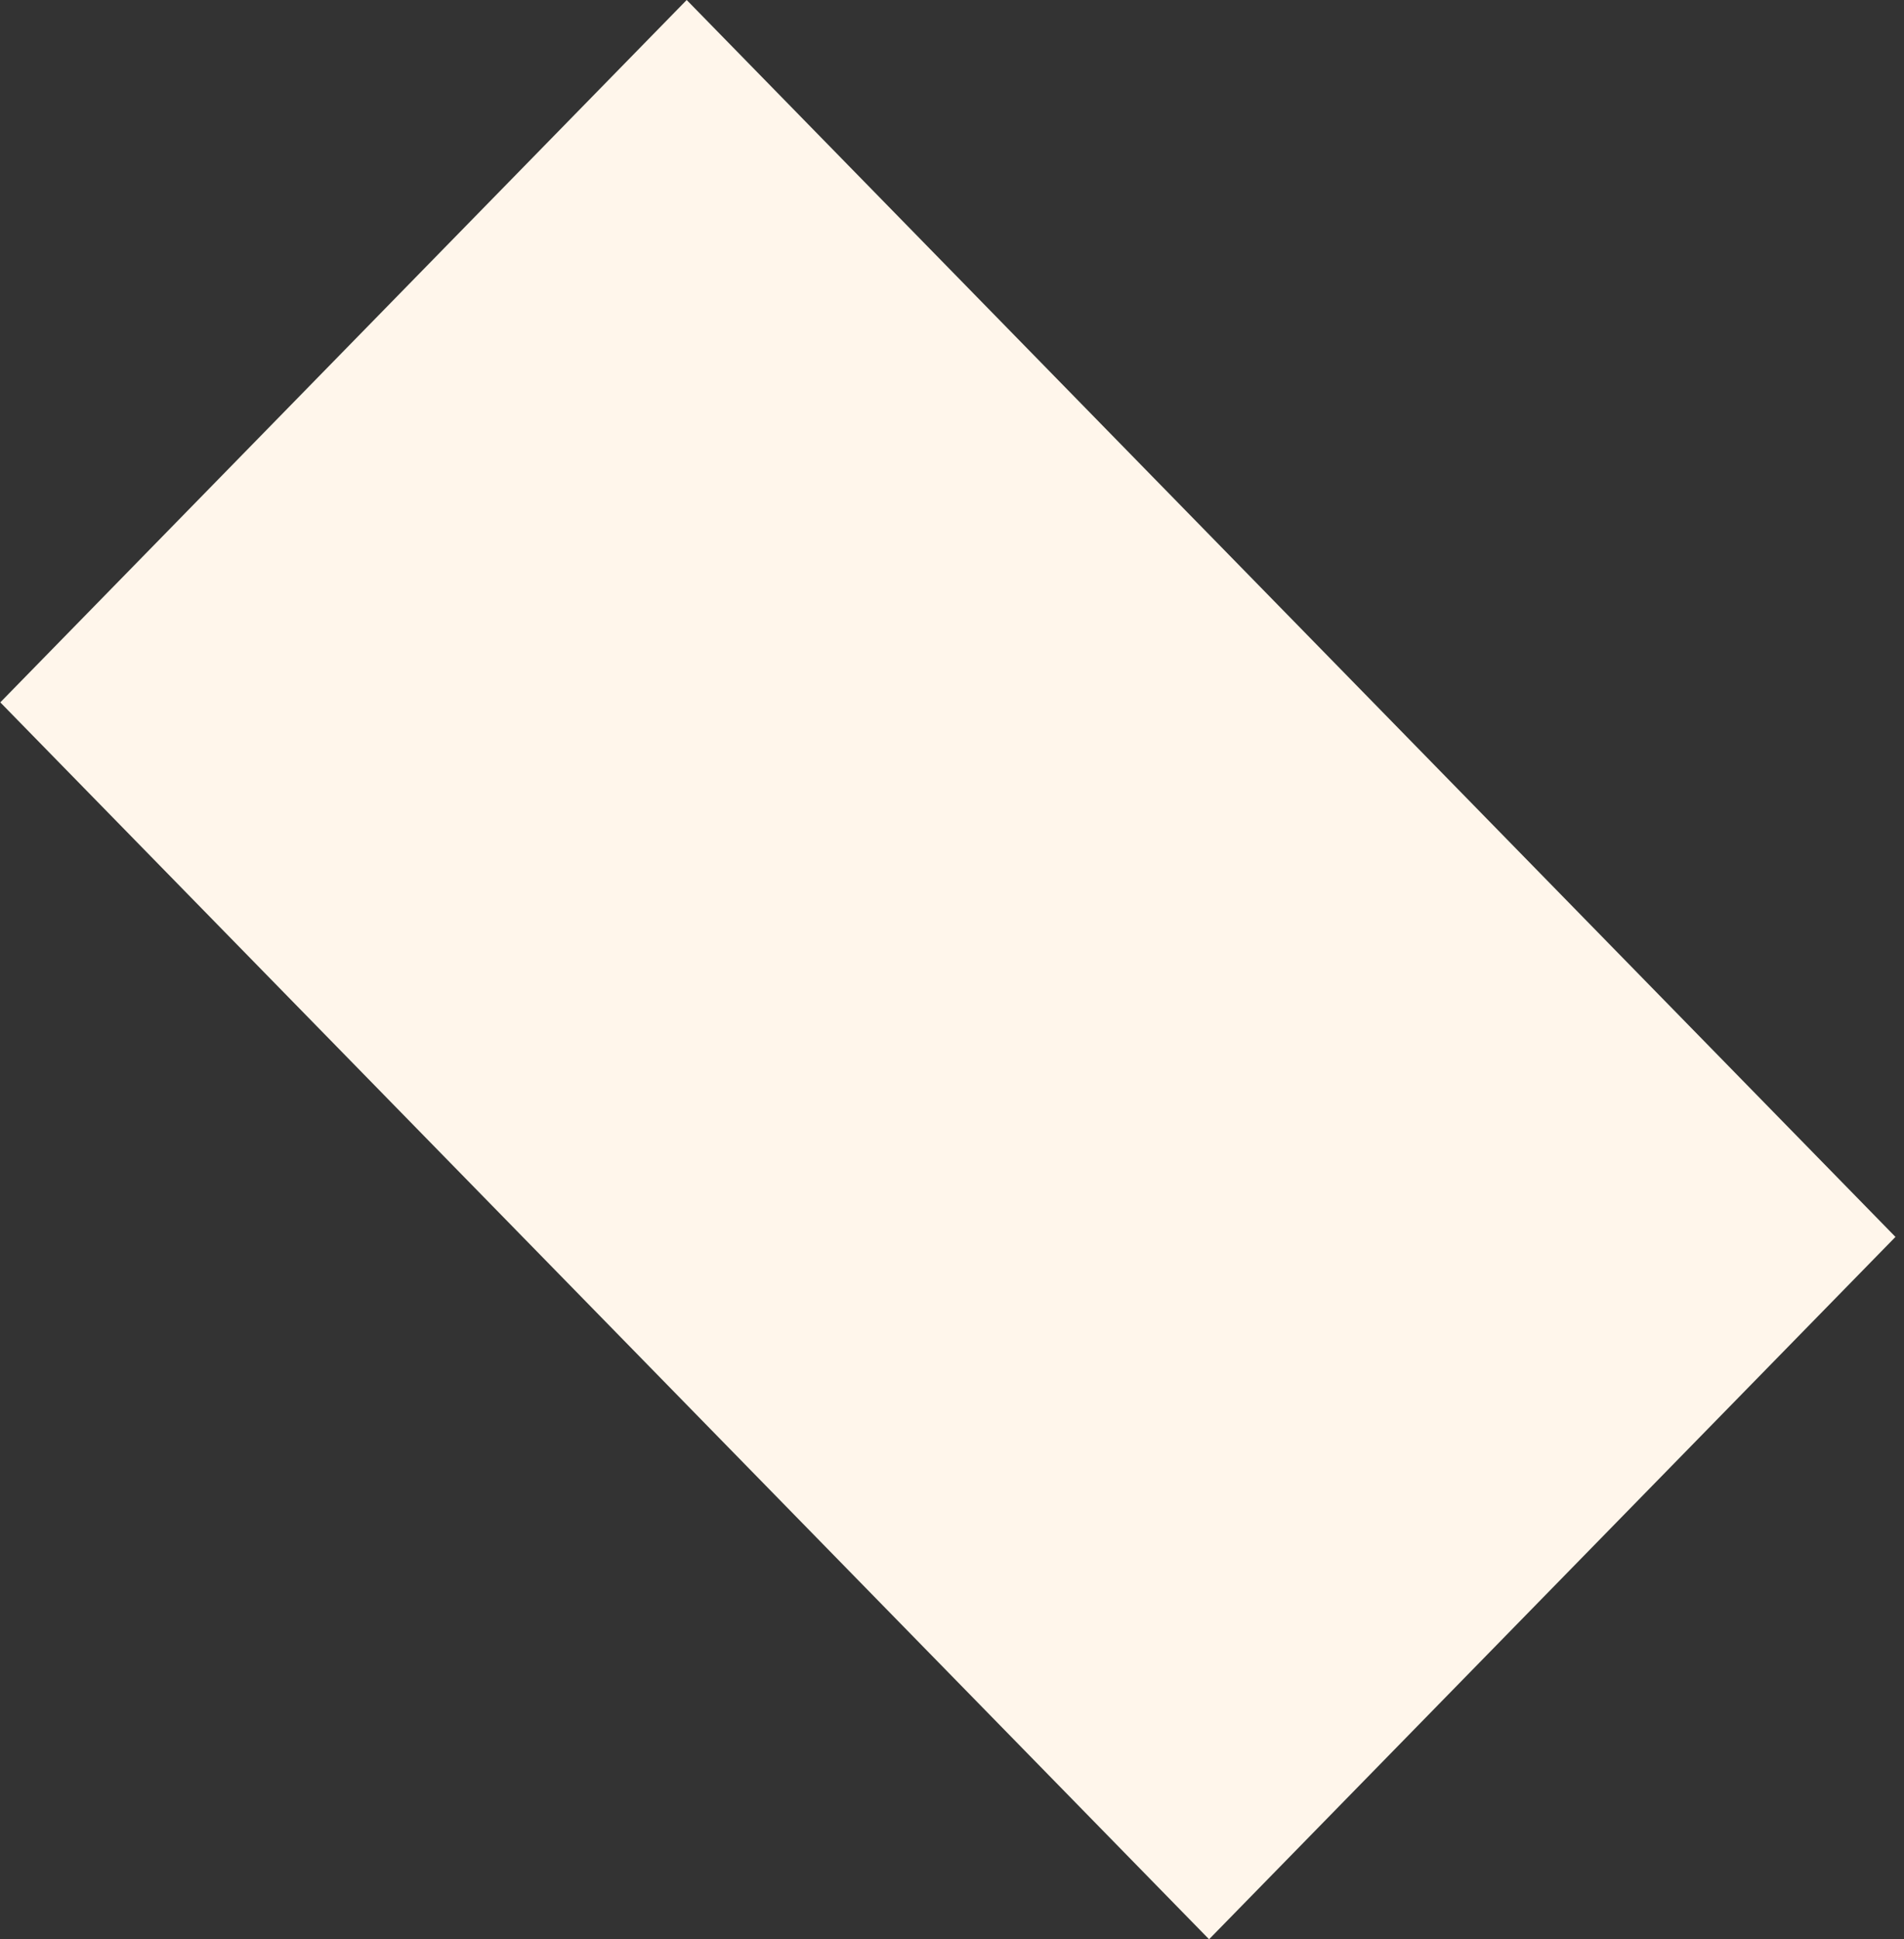 <svg xmlns="http://www.w3.org/2000/svg" width="220" height="224" viewBox="0 0 220 224" fill="none"><rect x="0" y="0" width="220" height="224" fill="#333333" stroke="none"/><rect width="199.813" height="113.462" transform="matrix(0.699 0.715 -0.699 0.715 79.344 0)" fill="#FFF6EB"></rect></svg>